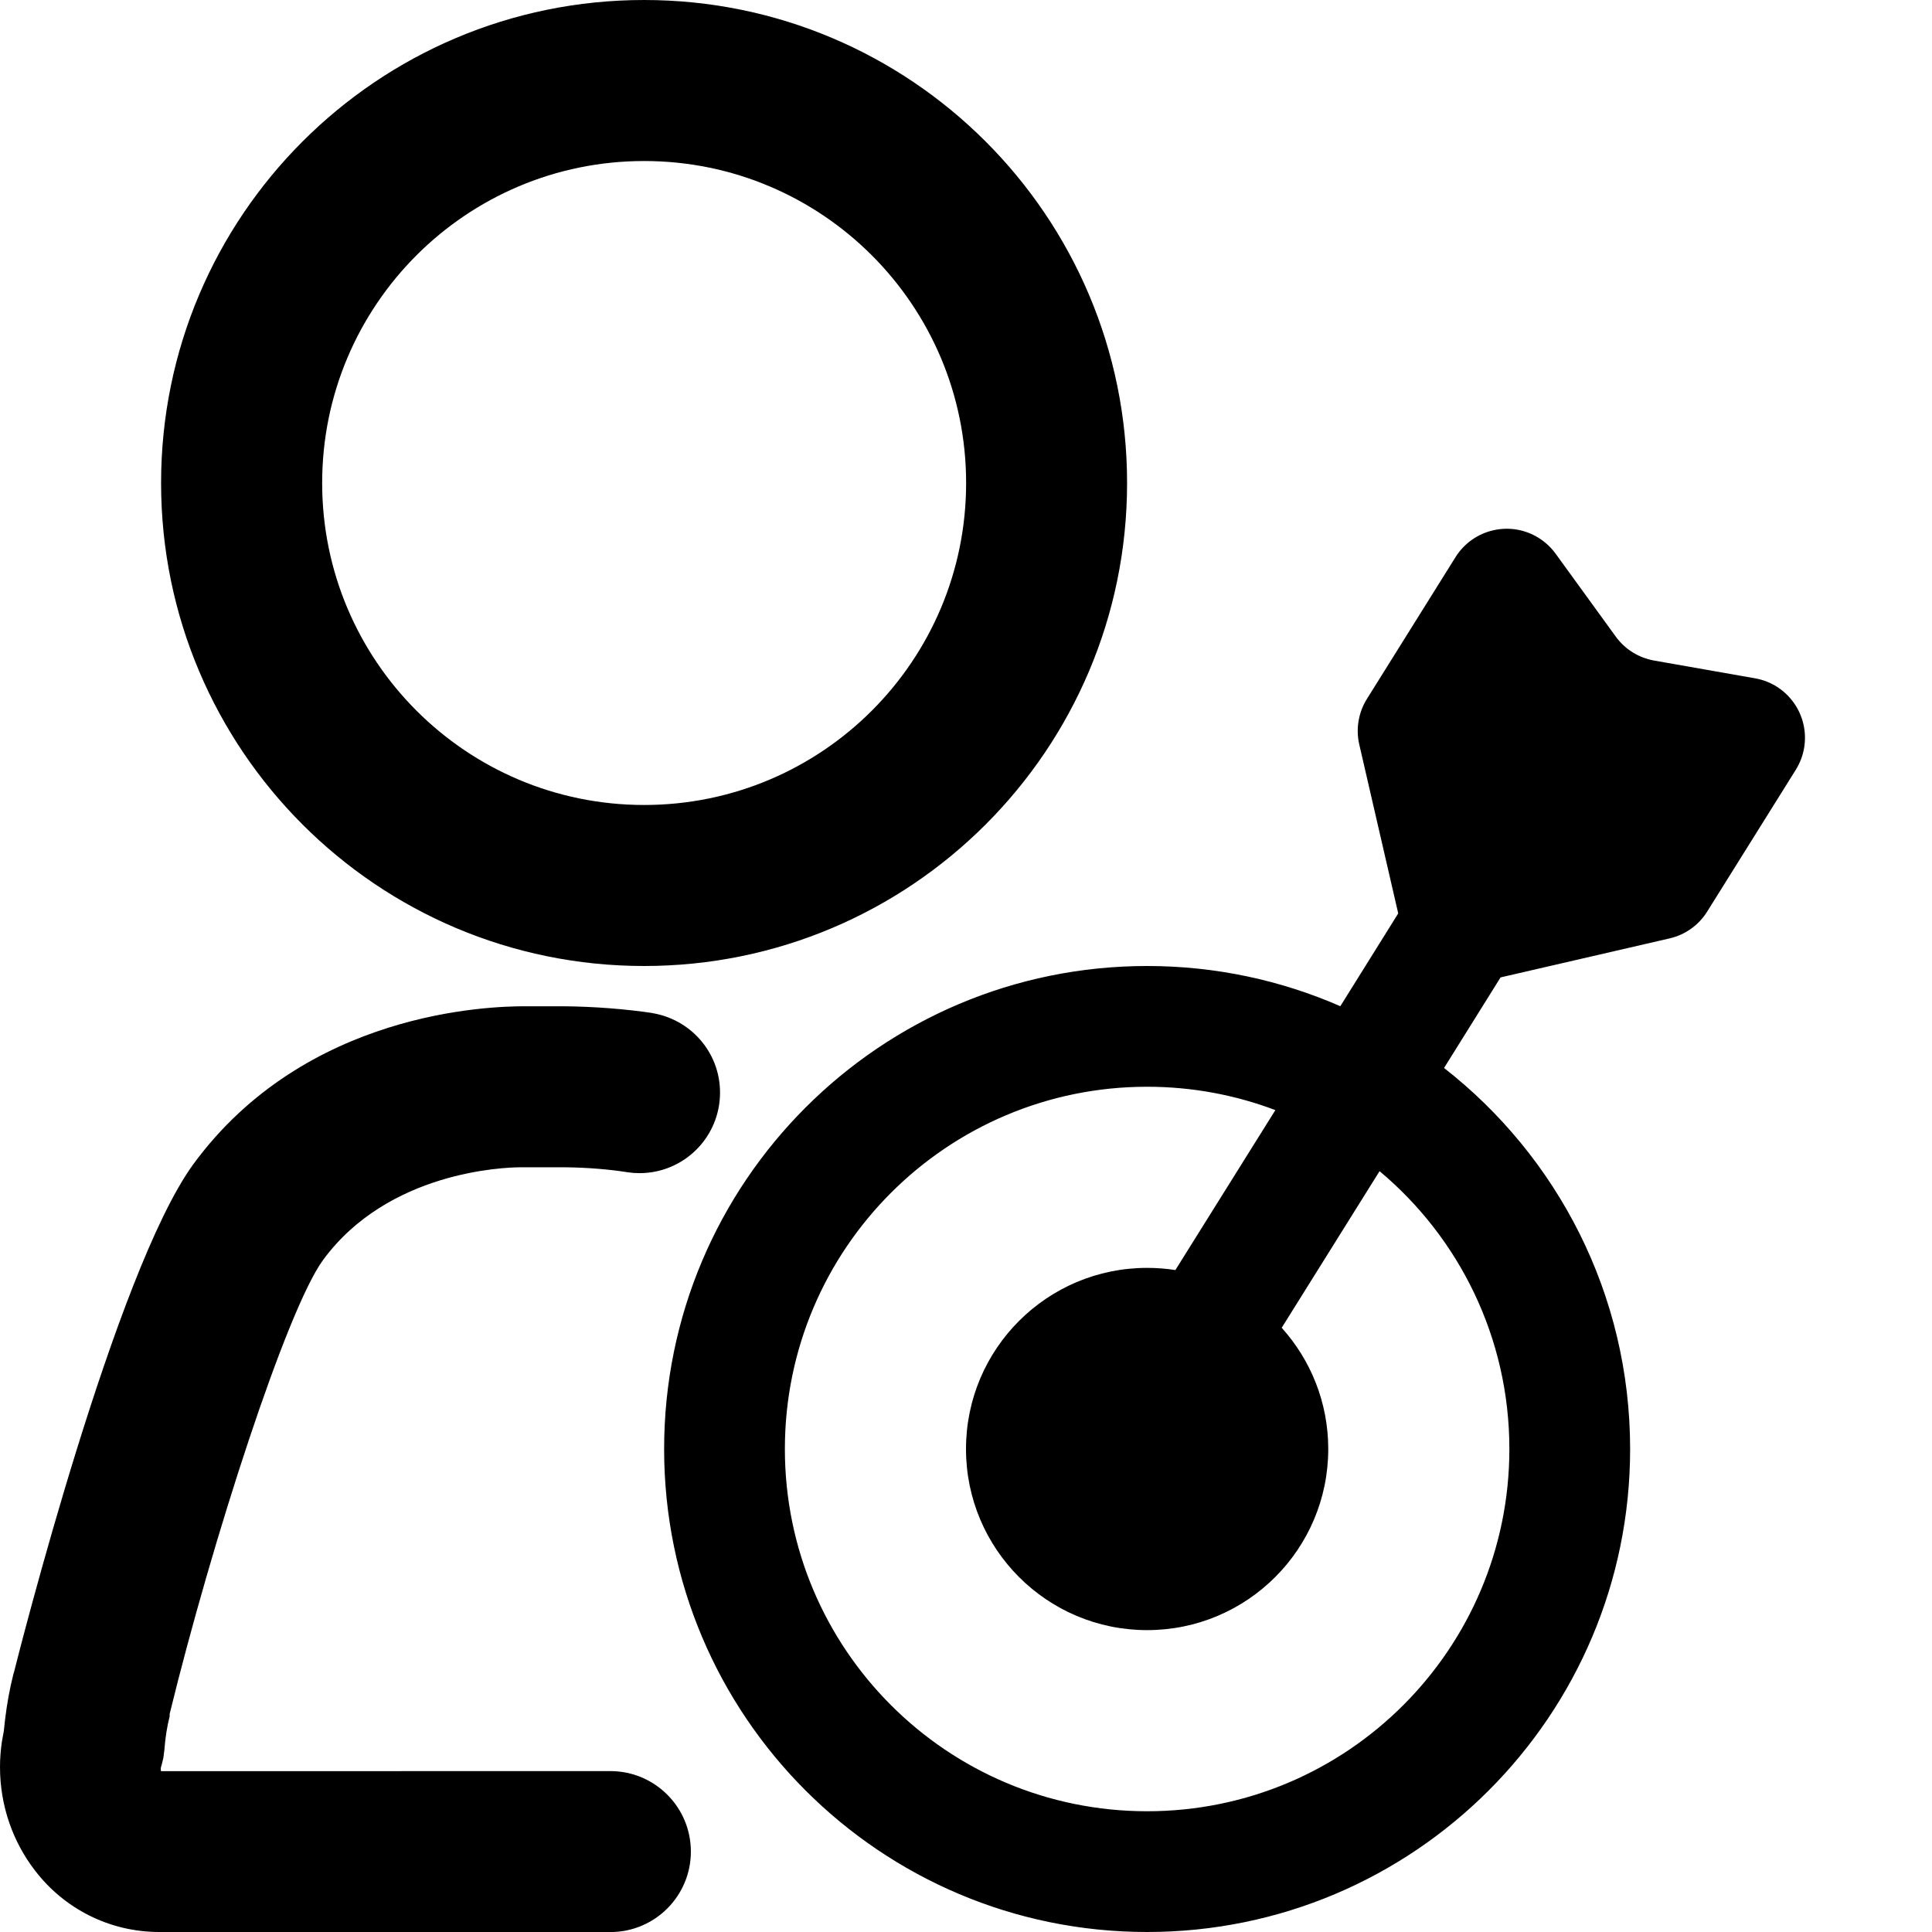<?xml version="1.0" encoding="UTF-8"?>
<svg width="32px" height="32px" viewBox="0 0 32 32" version="1.1" xmlns="http://www.w3.org/2000/svg" xmlns:xlink="http://www.w3.org/1999/xlink">
    <path d="M25.486,8.91 C25.595,8.978 25.69,9.067 25.766,9.171 L26.762,10.544 C26.914,10.754 27.143,10.896 27.398,10.941 L29.069,11.235 C29.613,11.33 29.976,11.849 29.881,12.393 C29.859,12.519 29.812,12.64 29.744,12.75 L28.276,15.099 C28.136,15.324 27.911,15.484 27.653,15.543 L24.854,16.189 L23.918,17.689 C25.794,19.154 27,21.436 27,24 C27,28.418 23.418,32 19,32 C14.582,32 11,28.418 11,24 C11,19.582 14.582,16 19,16 C20.138,16 21.22,16.238 22.2,16.666 L23.159,15.129 L22.514,12.332 C22.454,12.074 22.5,11.802 22.64,11.577 L24.108,9.228 C24.401,8.76 25.018,8.617 25.486,8.91 Z M0.177,27.92 L0.229,27.697 L0.224,27.727 C0.324,27.327 1.914,21.06 3.197,19.29 C5.062,16.738 8.132,16.669 8.677,16.667 L9.334,16.667 C9.85,16.672 10.352,16.711 10.843,16.784 L10.784,16.777 C11.434,16.874 11.926,17.428 11.926,18.097 C11.926,18.834 11.329,19.431 10.592,19.431 C10.524,19.431 10.458,19.426 10.393,19.416 L10.4,19.417 C10.091,19.368 9.731,19.338 9.365,19.334 L8.611,19.334 C8.35,19.336 6.427,19.4 5.35,20.871 C4.75,21.691 3.513,25.514 2.81,28.388 L2.81,28.428 C2.769,28.588 2.738,28.777 2.724,28.97 L2.723,28.981 L2.706,29.114 L2.706,29.114 L2.678,29.232 L2.679,29.231 C2.669,29.252 2.663,29.277 2.663,29.304 C2.663,29.315 2.664,29.325 2.666,29.336 L10.11,29.335 C10.846,29.335 11.443,29.932 11.443,30.668 C11.443,31.404 10.846,32.001 10.11,32.001 L2.639,32 C1.8,32 1.056,31.603 0.583,30.986 L0.578,30.98 C0.217,30.511 0,29.915 0,29.268 C0,29.126 0.011,28.986 0.031,28.85 L0.064,28.667 C0.089,28.403 0.126,28.157 0.177,27.92 Z M19,18 C15.686,18 13,20.686 13,24 C13,27.314 15.686,30 19,30 C22.314,30 25,27.314 25,24 C25,22.152 24.164,20.498 22.85,19.398 L21.229,21.992 C21.708,22.524 22,23.228 22,24 C22,25.657 20.657,27 19,27 C17.343,27 16,25.657 16,24 C16,22.343 17.343,21 19,21 C19.159,21 19.315,21.012 19.468,21.036 L21.124,18.387 C20.464,18.137 19.748,18 19,18 Z M10.668,0 C15.086,0 18.668,3.582 18.668,8 C18.668,12.418 15.086,16 10.668,16 C6.25,16 2.668,12.418 2.668,8 C2.668,3.582 6.25,0 10.668,0 Z M10.669,2.667 C7.724,2.667 5.336,5.054 5.336,8 C5.336,10.945 7.724,13.333 10.669,13.333 C13.614,13.333 16.002,10.946 16.002,8 C16.002,5.055 13.615,2.667 10.669,2.667 Z"></path>
</svg>
